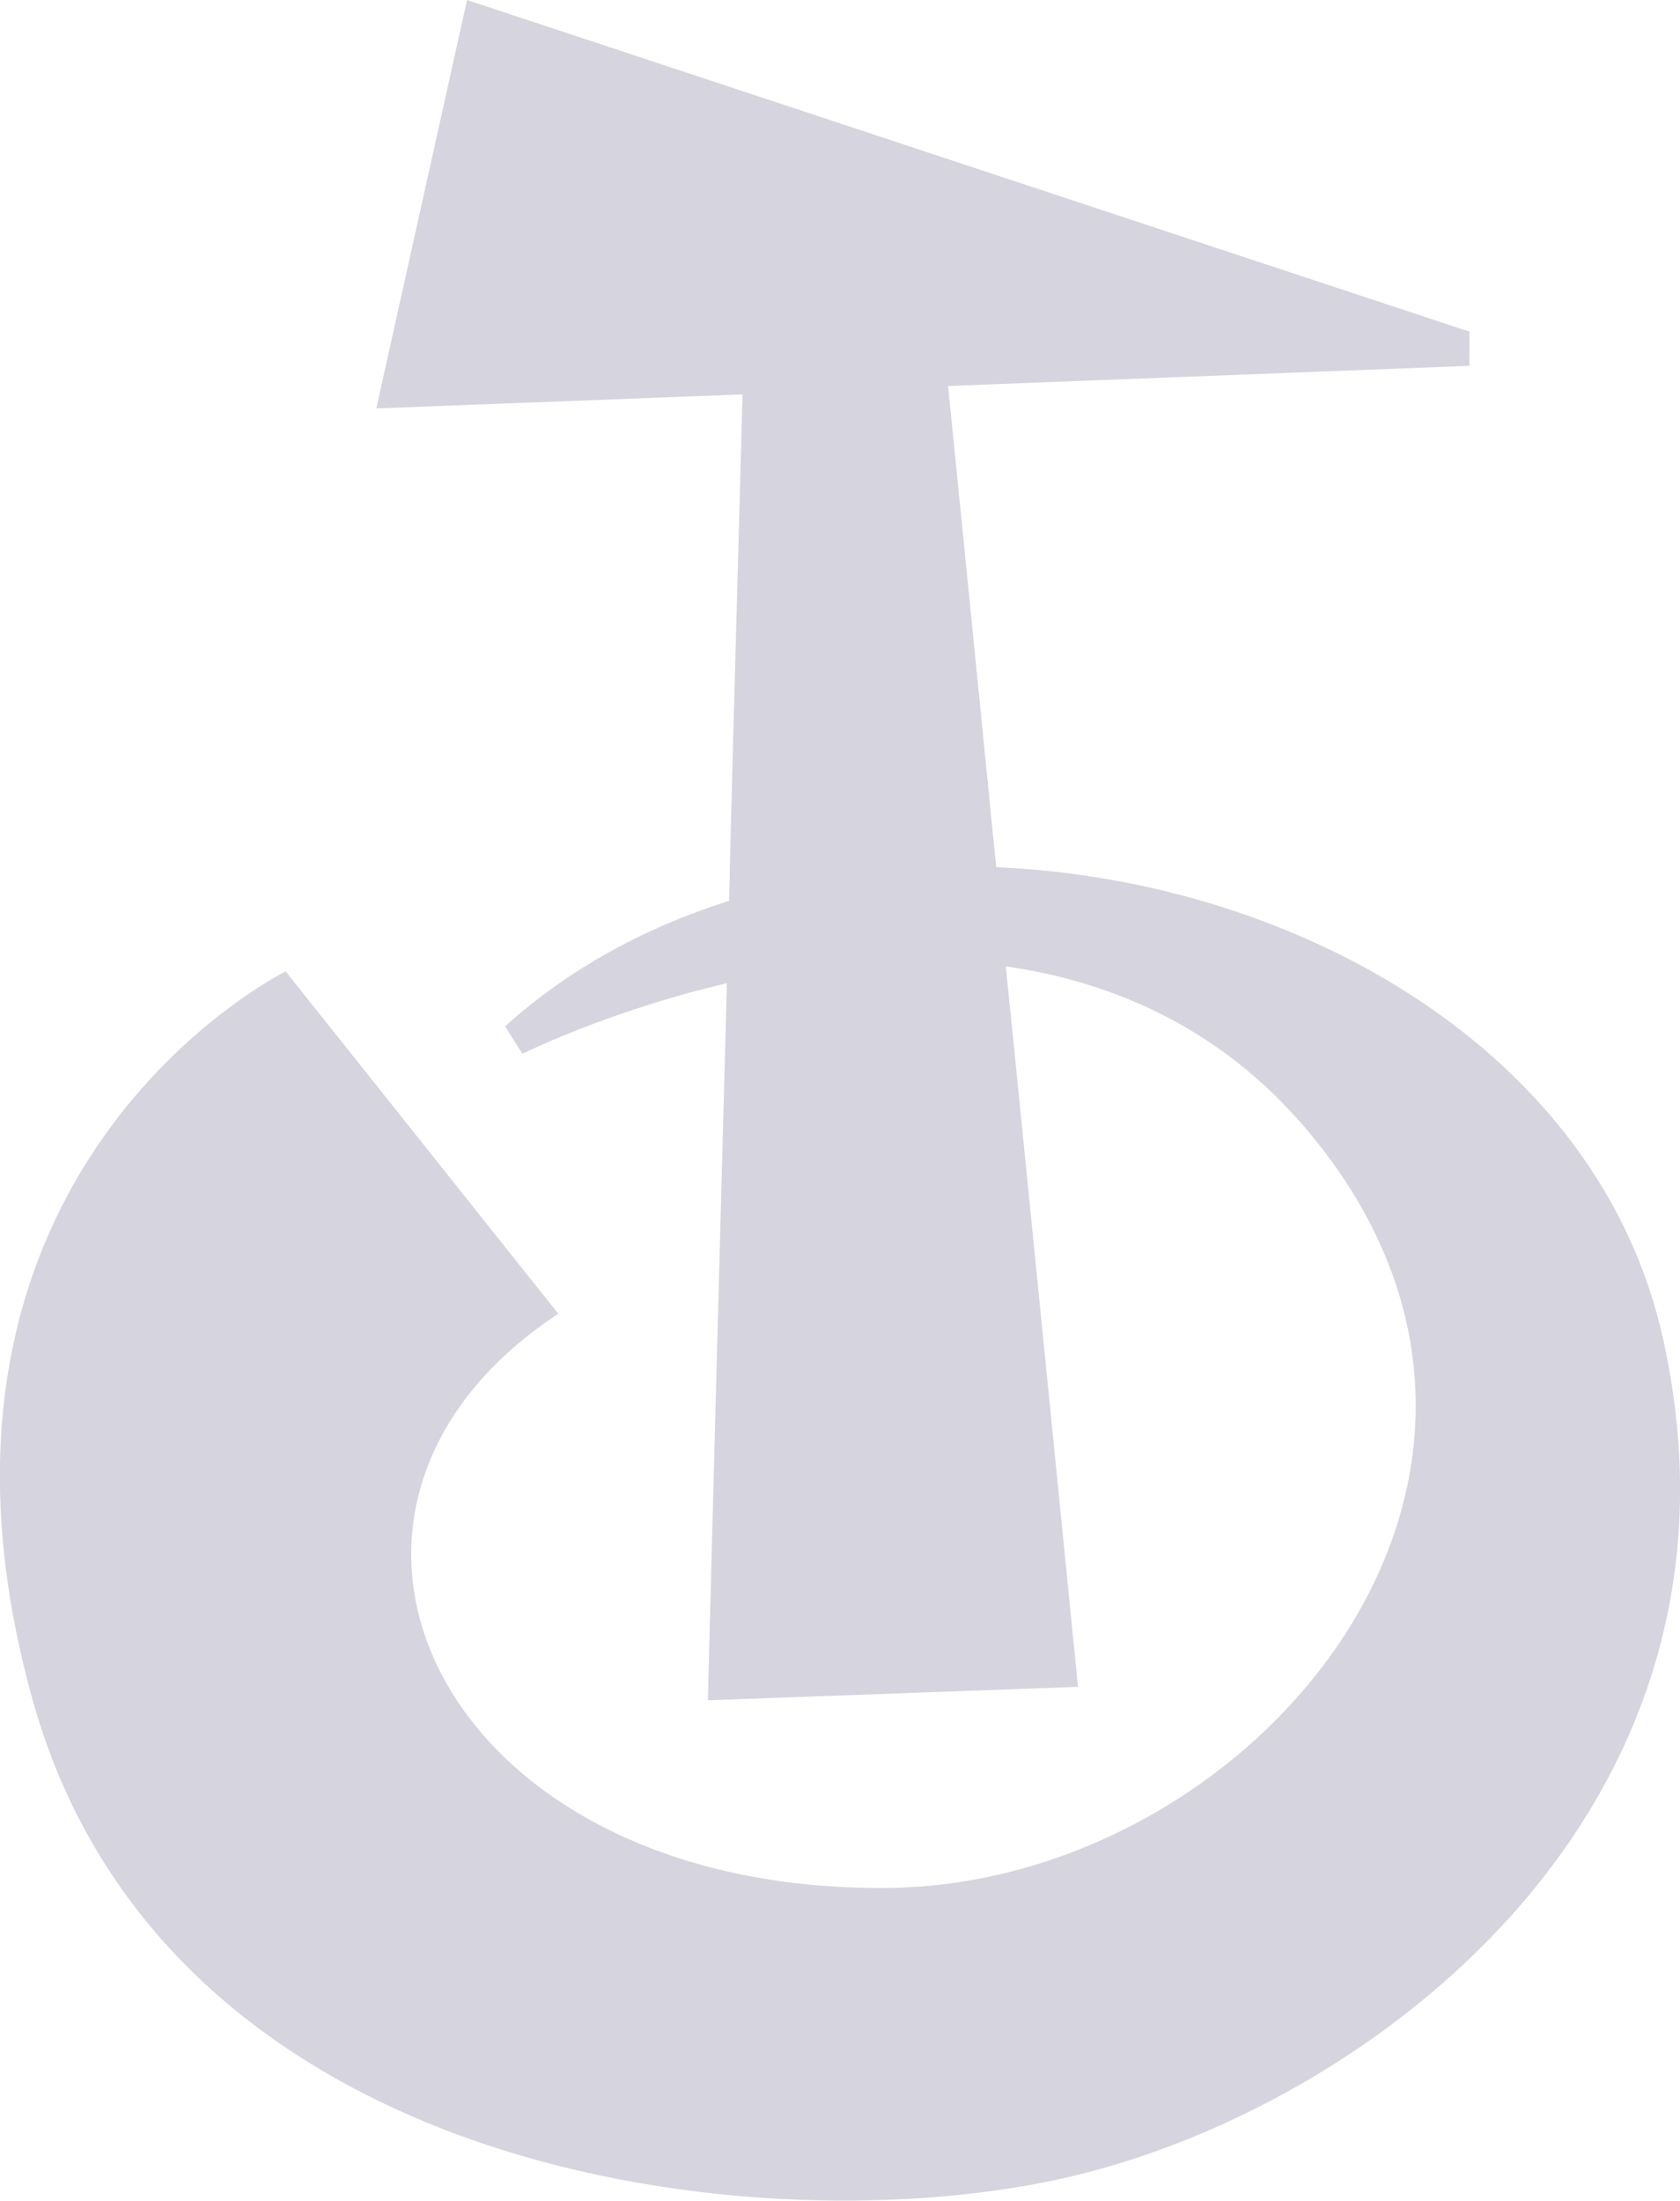 <?xml version="1.0" encoding="UTF-8" standalone="no"?>
<!DOCTYPE svg PUBLIC "-//W3C//DTD SVG 1.1//EN" "http://www.w3.org/Graphics/SVG/1.1/DTD/svg11.dtd">
<svg version="1.1" xmlns="http://www.w3.org/2000/svg" xmlns:xlink="http://www.w3.org/1999/xlink" preserveAspectRatio="xMidYMid meet" viewBox="0 0 30 39.284" width="30" height="39.284"><defs><path d="M19.41 38.78C14.12 40.16 3.05 39.1 0.59 30.37C-2.07 20.88 5.1 17.34 5.1 17.34C5.59 17.95 9.48 22.84 9.97 23.45C4.65 26.95 7.81 33.78 15.86 33.7C22.36 33.63 28.44 26.4 23.44 20.29C21.89 18.39 19.92 17.53 17.96 17.25C18.05 18.11 18.48 22.39 19.25 30.11L12.64 30.35C12.84 22.67 12.96 18.4 12.98 17.55C10.85 18.05 9.33 18.81 9.33 18.81C9.3 18.77 9.05 18.37 9.02 18.32C10.16 17.29 11.53 16.55 13.02 16.08C13.03 15.48 13.11 12.46 13.26 7.04L6.72 7.29L8.34 0L26.24 5.92L26.24 6.53L16.93 6.89C17.45 12.05 17.73 14.91 17.79 15.48C23.17 15.71 28.57 18.77 29.7 23.91C31.52 32.15 24.71 37.41 19.41 38.78" id="a1ysM2Ypn5"></path></defs><g><g><g><use xlink:href="#a1ysM2Ypn5" opacity="1" fill="#d6d4de" fill-opacity="1"></use><g><use xlink:href="#a1ysM2Ypn5" opacity="1" fill-opacity="0" stroke="#000000" stroke-width="1" stroke-opacity="0"></use></g></g></g></g></svg>